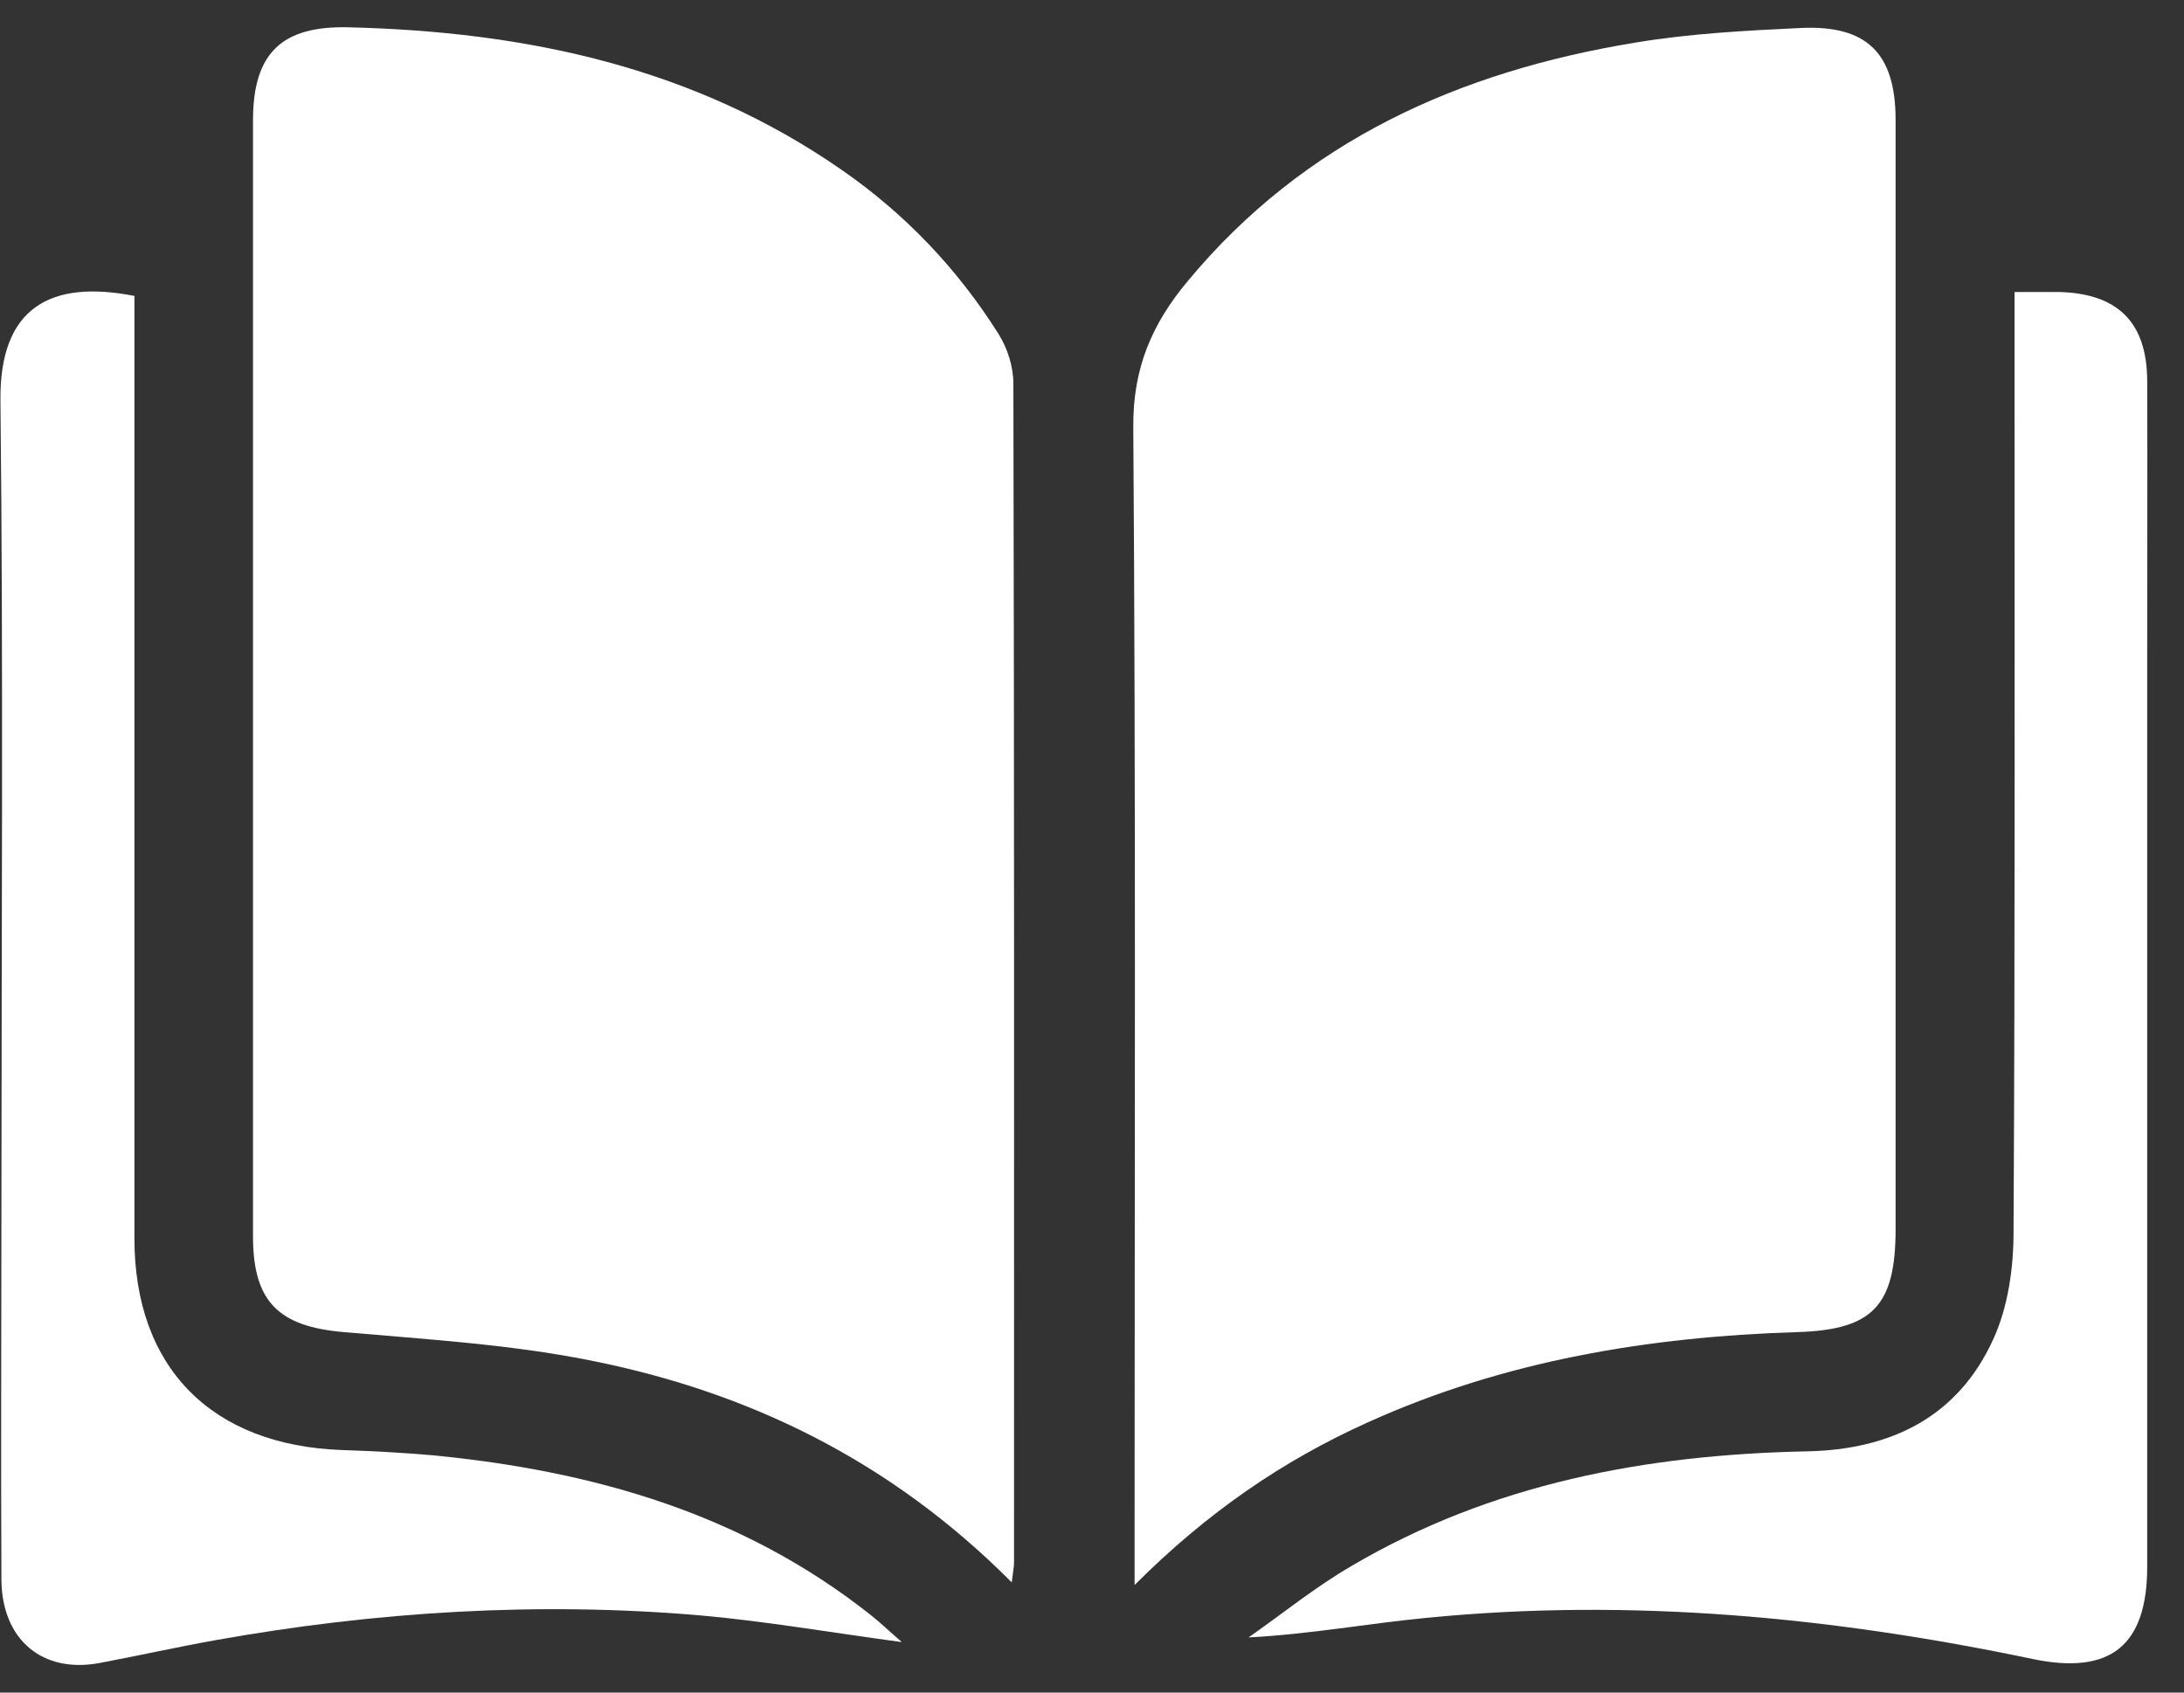 <svg xmlns="http://www.w3.org/2000/svg" width="40" height="31" viewBox="0 0 40 31" fill="none"><rect x="0" y="0" width="40" height="31" fill="#333333" stroke="none"/><g clip-path="url(#clip0_22_1410)"><path d="M18.53 28.982C16.316 26.756 13.712 25.49 10.796 24.914C9.32 24.62 7.802 24.53 6.296 24.398C5.114 24.296 4.64 23.852 4.634 22.67C4.634 15.842 4.634 9.008 4.634 2.18C4.64 0.974 5.162 0.47 6.38 0.5C9.626 0.578 12.704 1.226 15.422 3.116C16.58 3.92 17.534 4.922 18.284 6.11C18.452 6.374 18.56 6.716 18.56 7.028C18.578 14.228 18.572 21.428 18.572 28.622C18.572 28.7 18.554 28.778 18.53 28.982Z" fill="white"></path><path d="M20.78 29.018C20.78 28.622 20.78 28.4 20.78 28.178C20.78 21.386 20.804 14.6 20.756 7.808C20.75 6.734 21.104 5.924 21.752 5.15C23.888 2.576 26.726 1.31 29.942 0.782C30.944 0.614 31.97 0.56 32.99 0.512C34.196 0.458 34.718 0.98 34.718 2.198C34.718 8.234 34.718 14.264 34.718 20.3C34.718 21.038 34.718 21.77 34.718 22.508C34.718 23.912 34.304 24.356 32.918 24.398C30.2 24.482 27.554 24.92 25.058 26.048C23.498 26.75 22.112 27.698 20.78 29.03V29.018Z" fill="white"></path><path d="M16.502 30.074C15.218 29.9 14.036 29.696 12.842 29.588C9.854 29.33 6.878 29.516 3.926 30.044C3.224 30.17 2.528 30.326 1.826 30.458C0.776 30.656 0.032 30.032 0.026 28.928C0.014 26.66 0.026 24.386 0.026 22.118C0.026 17.192 0.062 12.26 0.008 7.334C-0.01 5.624 0.932 5.12 2.462 5.42C2.462 5.642 2.462 5.876 2.462 6.116C2.462 11.636 2.462 17.156 2.462 22.682C2.462 25.052 3.878 26.474 6.266 26.558C6.818 26.576 7.37 26.606 7.922 26.654C10.838 26.936 13.574 27.71 15.92 29.558C16.106 29.702 16.28 29.87 16.508 30.068L16.502 30.074Z" fill="white"></path><path d="M36.896 5.348C37.22 5.348 37.46 5.348 37.7 5.348C38.786 5.372 39.32 5.9 39.326 6.974C39.332 8.612 39.326 10.244 39.326 11.882C39.326 17.486 39.326 23.09 39.326 28.694C39.326 30.146 38.648 30.68 37.232 30.386C33.572 29.618 29.882 29.264 26.144 29.63C25.07 29.732 24.008 29.93 22.868 29.99C23.492 29.552 24.092 29.066 24.752 28.682C27.32 27.17 30.152 26.642 33.092 26.582C34.634 26.552 35.858 25.952 36.506 24.53C36.776 23.942 36.878 23.228 36.878 22.574C36.908 17.114 36.896 11.654 36.896 6.194C36.896 5.948 36.896 5.708 36.896 5.354V5.348Z" fill="white"></path></g><defs><clipPath id="clip0_22_1410"><rect width="39.33" height="30" fill="white" transform="translate(0.002 0.5)"></rect></clipPath></defs></svg>